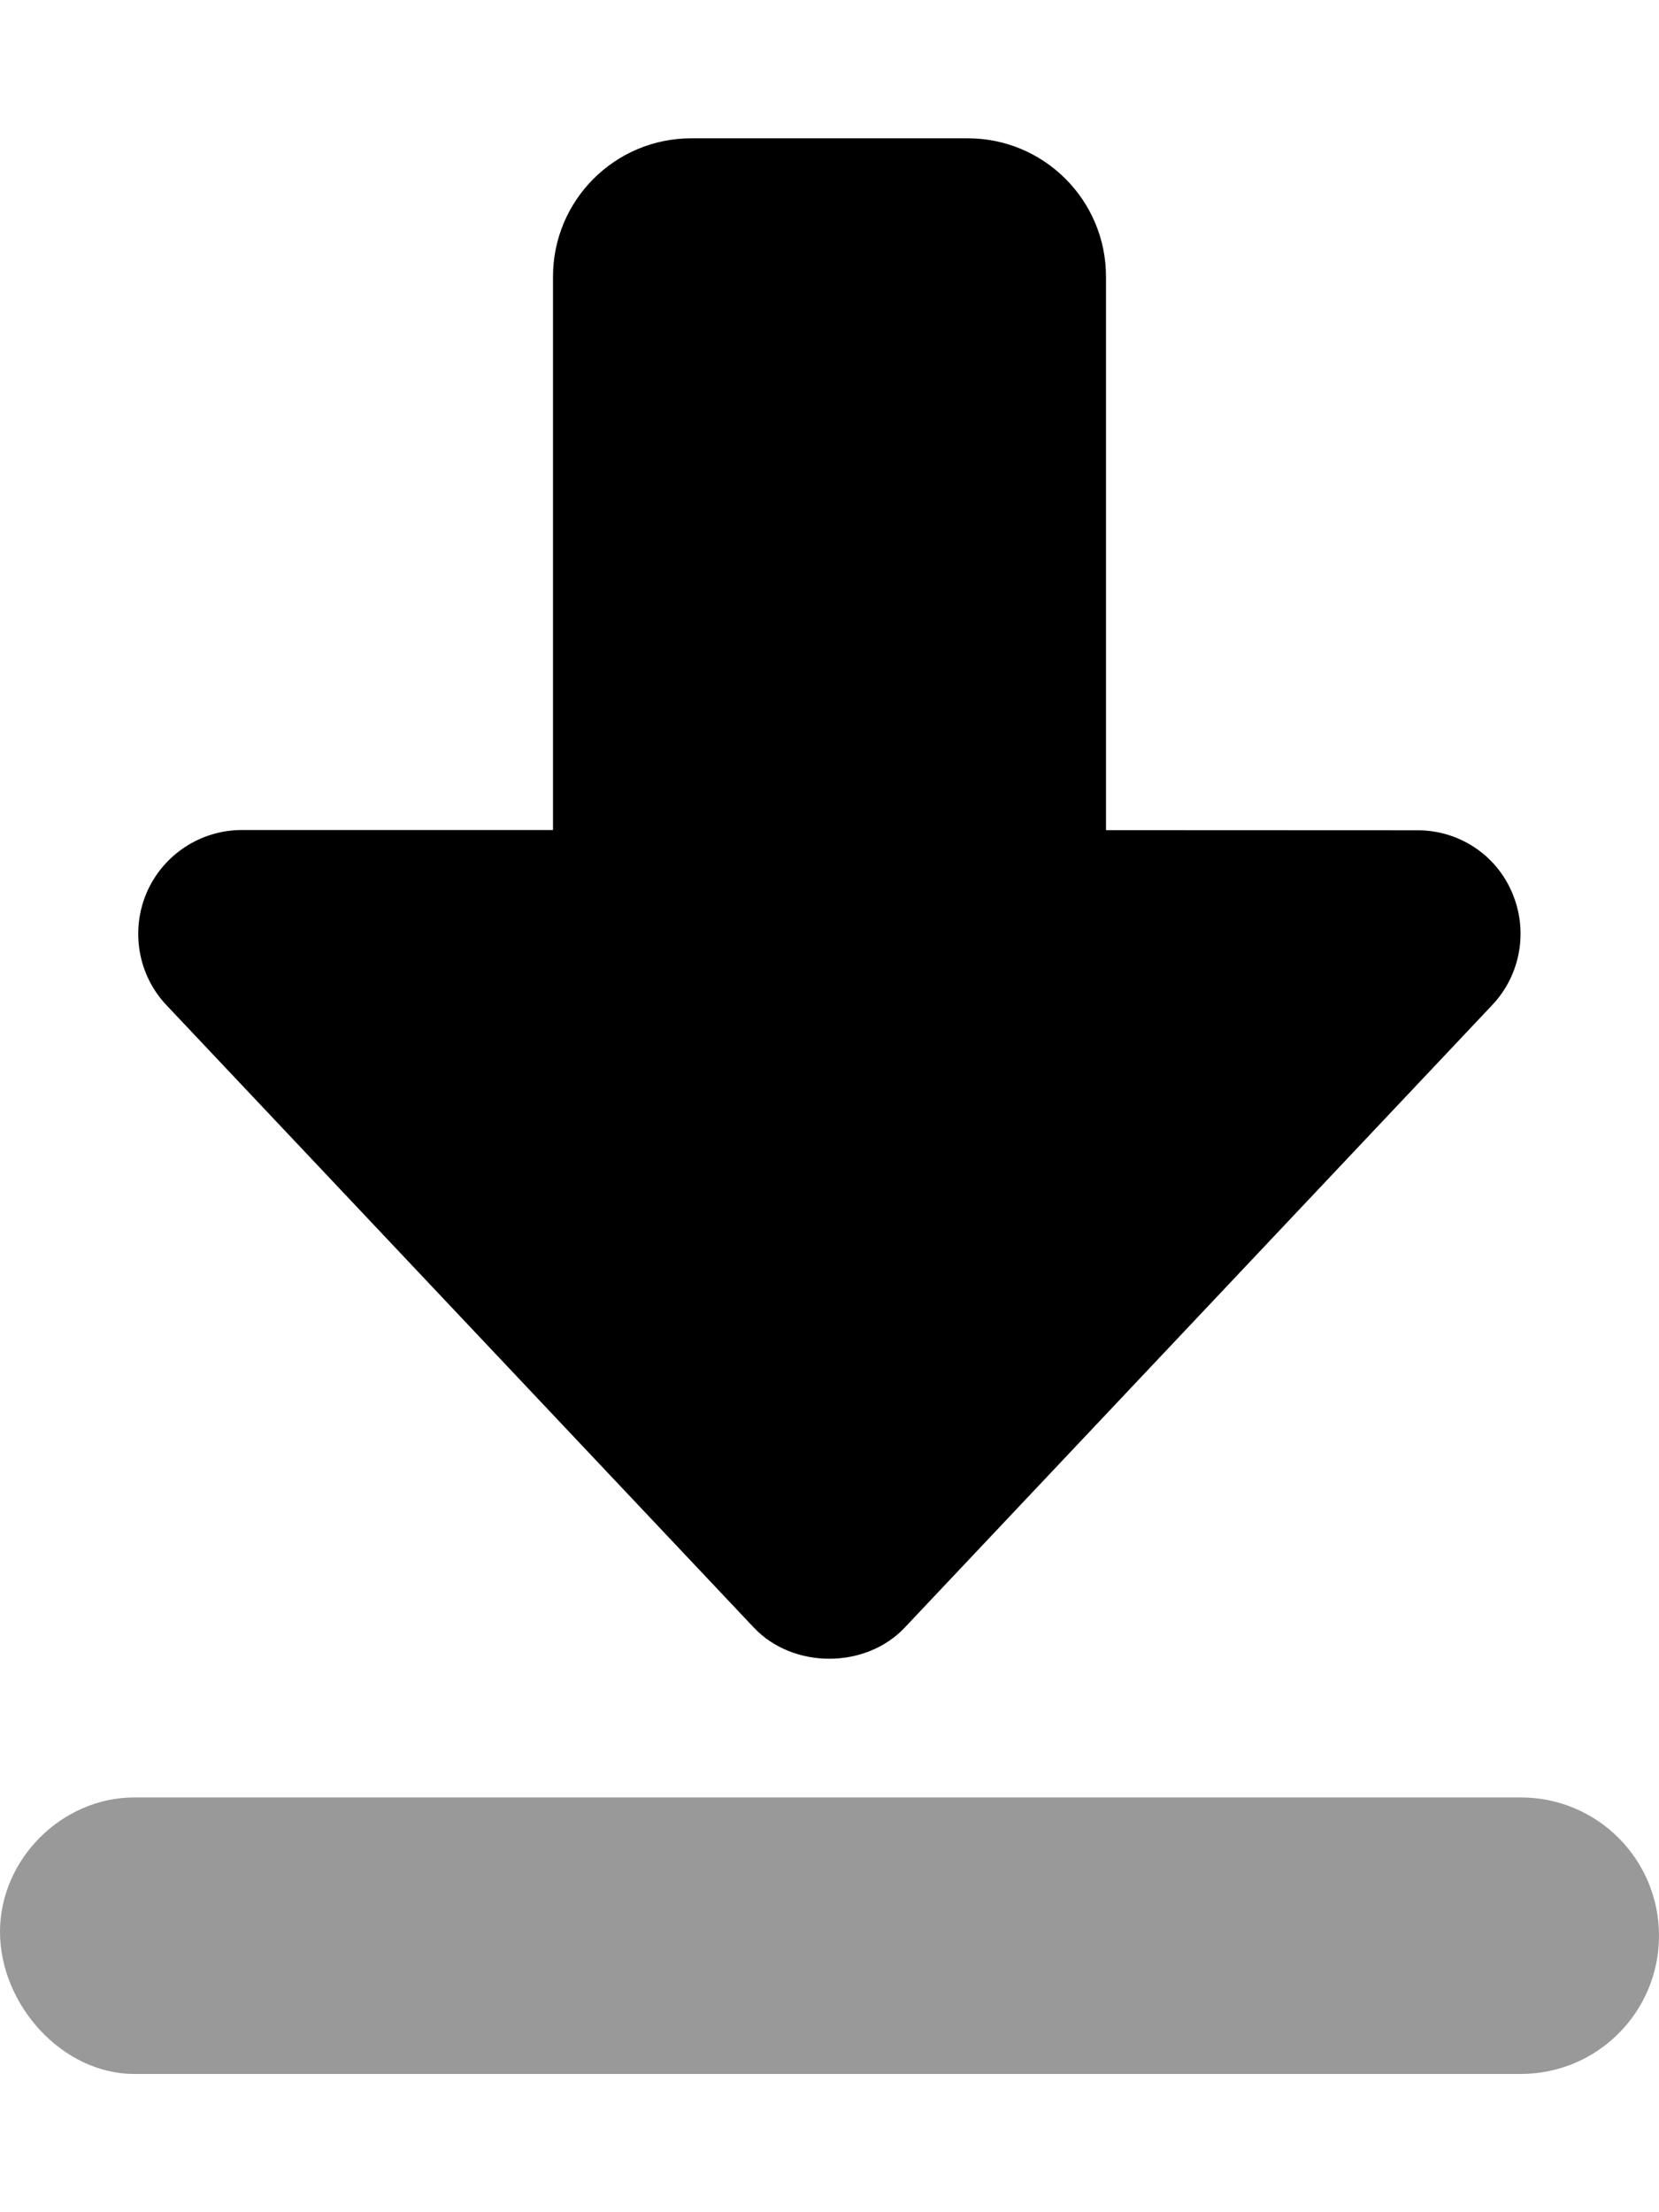 <svg xmlns="http://www.w3.org/2000/svg" viewBox="0 0 384 512"><!--! Font Awesome Pro 6.0.0-alpha3 by @fontawesome - https://fontawesome.com License - https://fontawesome.com/license (Commercial License) --><defs><style>.fa-secondary{opacity:.4}</style></defs><path class="fa-primary" d="M350 206.6c3.781 8.803 1.984 19.03-4.594 26l-136 144.1c-9.062 9.601-25.84 9.601-34.91 0l-136-144.1C31.97 225.7 30.17 215.4 33.95 206.6C37.75 197.8 46.42 192.1 56 192.1L128 192.1V64.03c0-17.69 14.33-32.02 32-32.02h64c17.67 0 32 14.34 32 32.02v128.1l72 .031C337.6 192.1 346.3 197.8 350 206.6z"/><path class="fa-secondary" d="M352 416H31.1C14.33 416 0 430.3 0 447.1S14.33 480 31.1 480H352C369.7 480 384 465.7 384 448S369.7 416 352 416z"/></svg>